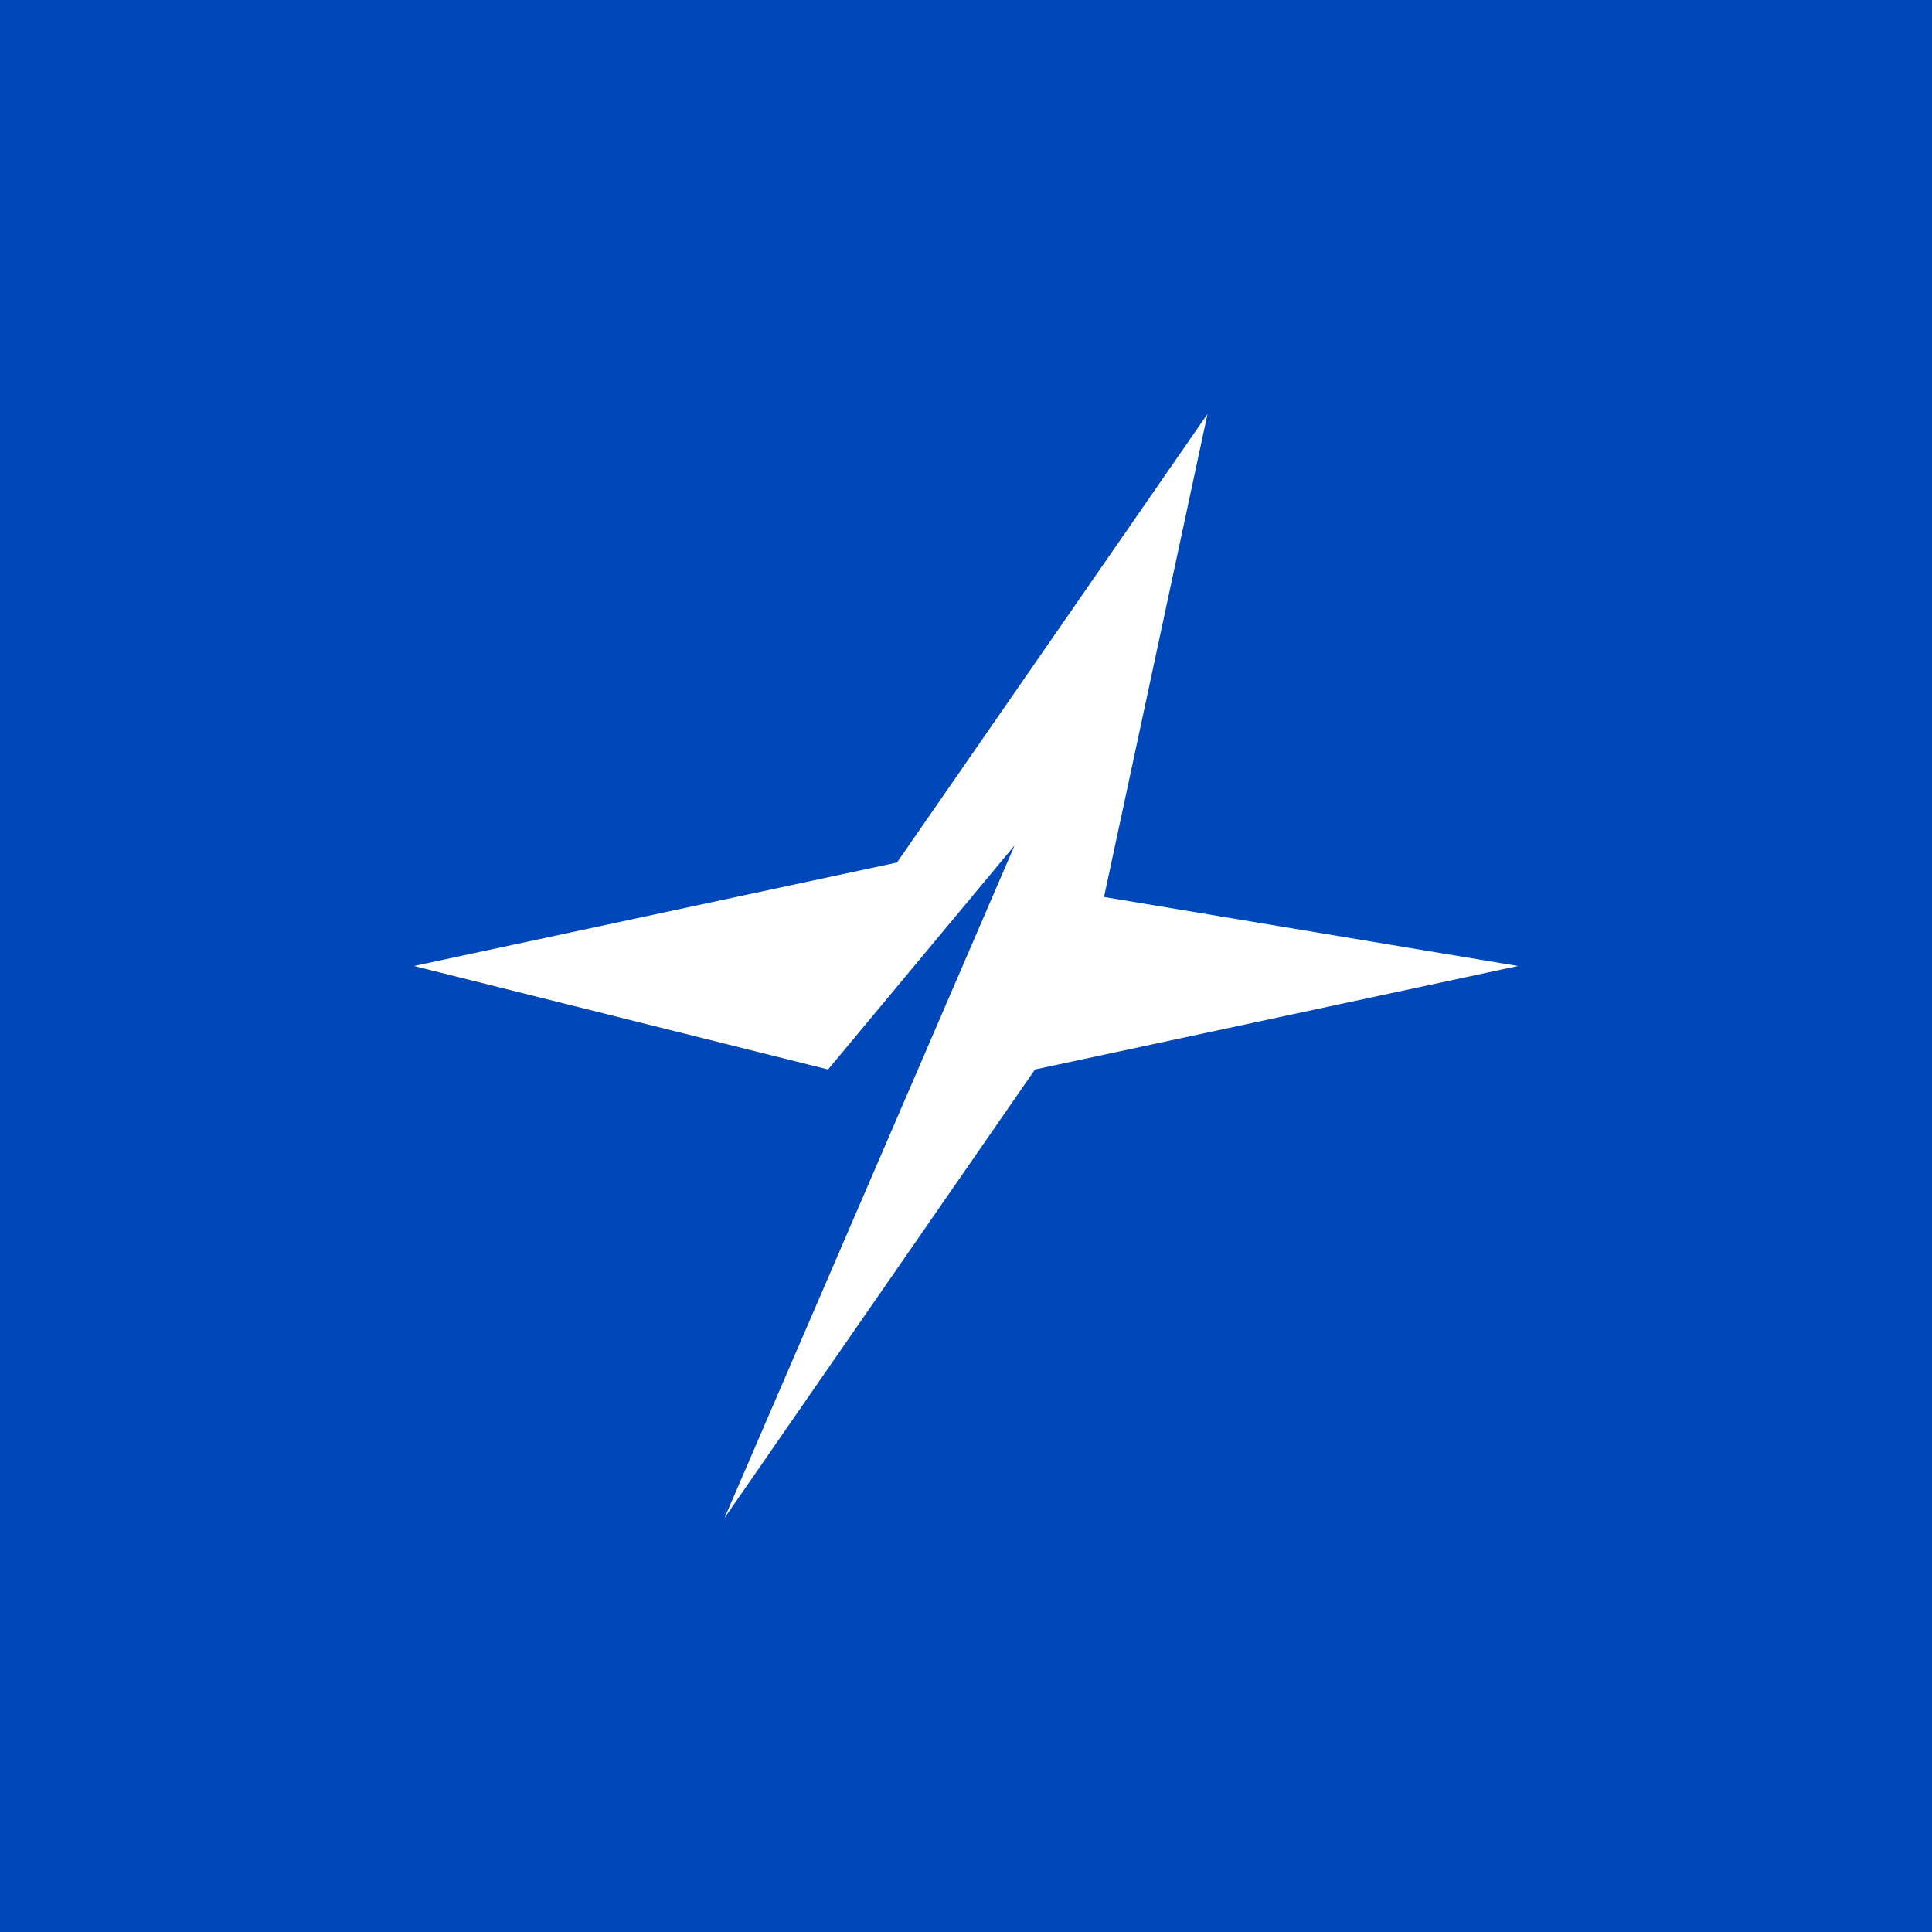<!-- by TradingView --><svg width="18" height="18" xmlns="http://www.w3.org/2000/svg"><path fill="#0047BA" d="M0 0h18v18H0z"/><path d="M3.857 9l3.858.964 1.738-2.088-2.703 6.267 2.893-4.179 4.5-.964-3.857-.643.964-4.5-2.893 4.179-4.5.964z" fill="#fff"/></svg>